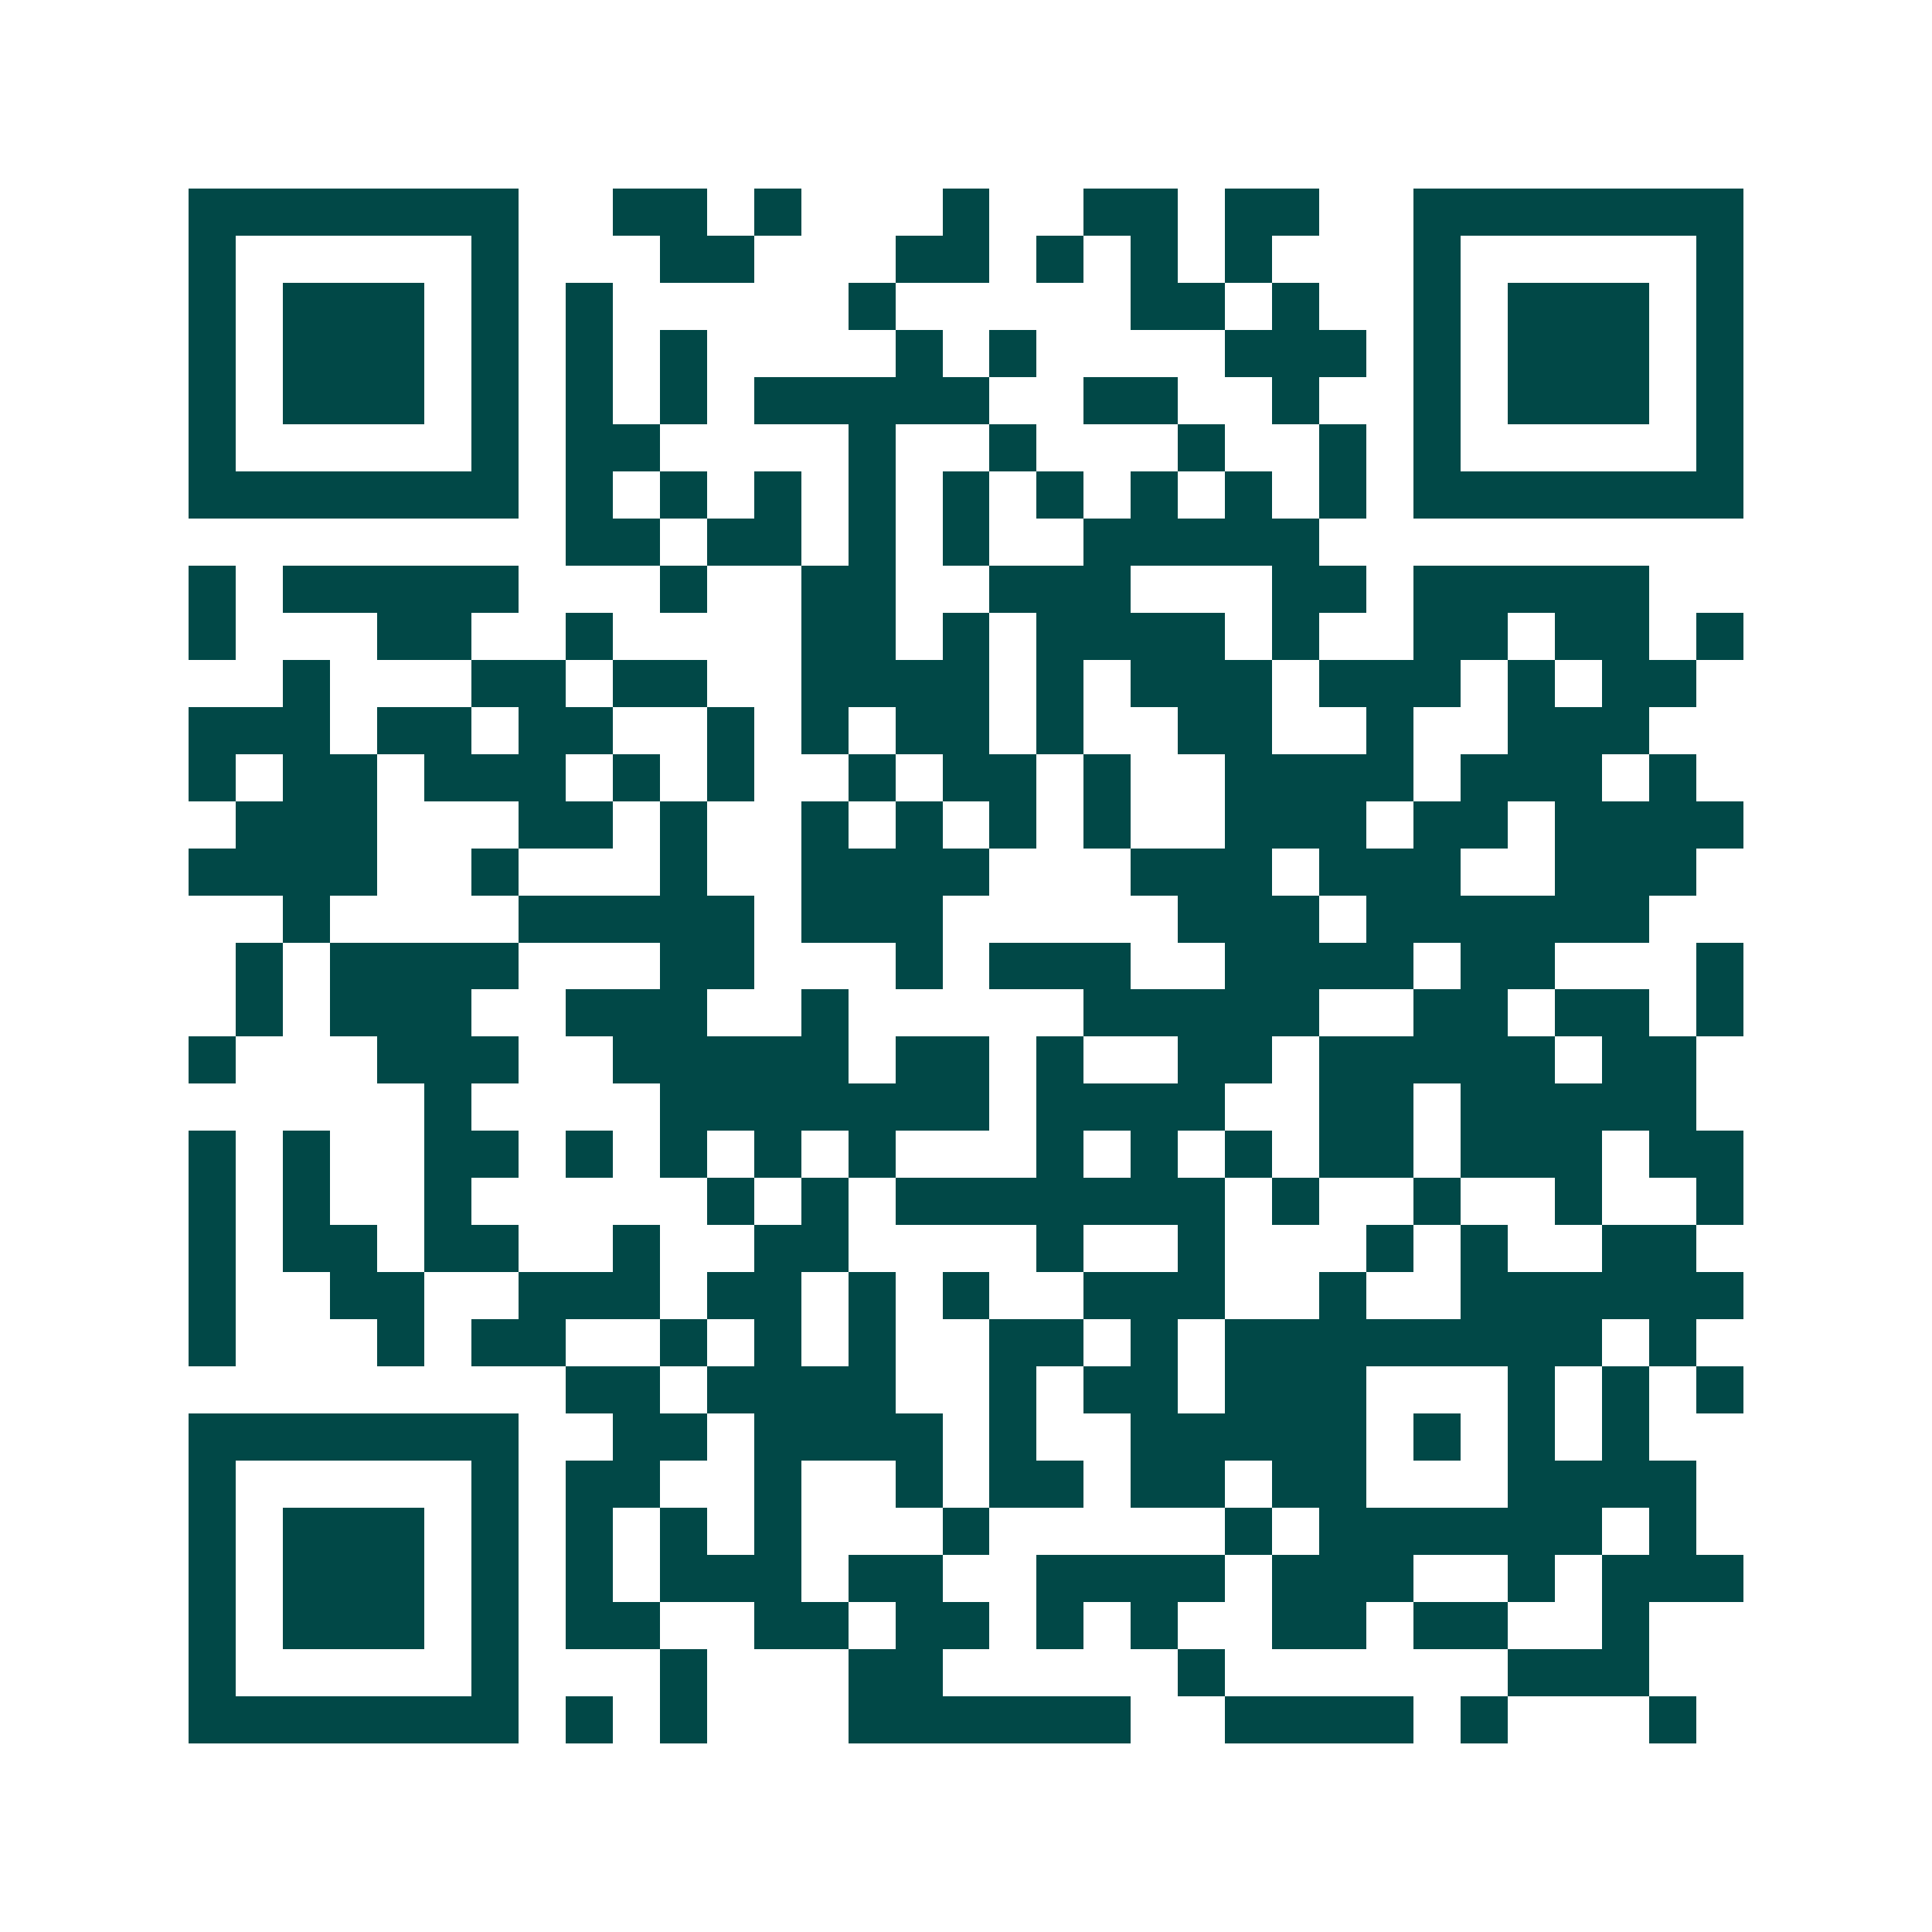 <svg xmlns="http://www.w3.org/2000/svg" width="200" height="200" viewBox="0 0 41 41" shape-rendering="crispEdges"><path fill="#ffffff" d="M0 0h41v41H0z"/><path stroke="#014847" d="M4 4.5h7m2 0h2m1 0h1m3 0h1m2 0h2m1 0h2m2 0h7M4 5.5h1m5 0h1m3 0h2m3 0h2m1 0h1m1 0h1m1 0h1m3 0h1m5 0h1M4 6.5h1m1 0h3m1 0h1m1 0h1m5 0h1m5 0h2m1 0h1m2 0h1m1 0h3m1 0h1M4 7.5h1m1 0h3m1 0h1m1 0h1m1 0h1m4 0h1m1 0h1m4 0h3m1 0h1m1 0h3m1 0h1M4 8.5h1m1 0h3m1 0h1m1 0h1m1 0h1m1 0h5m2 0h2m2 0h1m2 0h1m1 0h3m1 0h1M4 9.5h1m5 0h1m1 0h2m4 0h1m2 0h1m3 0h1m2 0h1m1 0h1m5 0h1M4 10.5h7m1 0h1m1 0h1m1 0h1m1 0h1m1 0h1m1 0h1m1 0h1m1 0h1m1 0h1m1 0h7M12 11.5h2m1 0h2m1 0h1m1 0h1m2 0h5M4 12.5h1m1 0h5m3 0h1m2 0h2m2 0h3m3 0h2m1 0h5M4 13.5h1m3 0h2m2 0h1m4 0h2m1 0h1m1 0h4m1 0h1m2 0h2m1 0h2m1 0h1M6 14.5h1m3 0h2m1 0h2m2 0h4m1 0h1m1 0h3m1 0h3m1 0h1m1 0h2M4 15.5h3m1 0h2m1 0h2m2 0h1m1 0h1m1 0h2m1 0h1m2 0h2m2 0h1m2 0h3M4 16.5h1m1 0h2m1 0h3m1 0h1m1 0h1m2 0h1m1 0h2m1 0h1m2 0h4m1 0h3m1 0h1M5 17.5h3m3 0h2m1 0h1m2 0h1m1 0h1m1 0h1m1 0h1m2 0h3m1 0h2m1 0h4M4 18.5h4m2 0h1m3 0h1m2 0h4m3 0h3m1 0h3m2 0h3M6 19.5h1m4 0h5m1 0h3m5 0h3m1 0h6M5 20.5h1m1 0h4m3 0h2m3 0h1m1 0h3m2 0h4m1 0h2m3 0h1M5 21.5h1m1 0h3m2 0h3m2 0h1m5 0h5m2 0h2m1 0h2m1 0h1M4 22.5h1m3 0h3m2 0h5m1 0h2m1 0h1m2 0h2m1 0h5m1 0h2M9 23.5h1m4 0h7m1 0h4m2 0h2m1 0h5M4 24.5h1m1 0h1m2 0h2m1 0h1m1 0h1m1 0h1m1 0h1m3 0h1m1 0h1m1 0h1m1 0h2m1 0h3m1 0h2M4 25.5h1m1 0h1m2 0h1m5 0h1m1 0h1m1 0h7m1 0h1m2 0h1m2 0h1m2 0h1M4 26.5h1m1 0h2m1 0h2m2 0h1m2 0h2m4 0h1m2 0h1m3 0h1m1 0h1m2 0h2M4 27.5h1m2 0h2m2 0h3m1 0h2m1 0h1m1 0h1m2 0h3m2 0h1m2 0h6M4 28.5h1m3 0h1m1 0h2m2 0h1m1 0h1m1 0h1m2 0h2m1 0h1m1 0h8m1 0h1M12 29.5h2m1 0h4m2 0h1m1 0h2m1 0h3m3 0h1m1 0h1m1 0h1M4 30.5h7m2 0h2m1 0h4m1 0h1m2 0h5m1 0h1m1 0h1m1 0h1M4 31.5h1m5 0h1m1 0h2m2 0h1m2 0h1m1 0h2m1 0h2m1 0h2m3 0h4M4 32.5h1m1 0h3m1 0h1m1 0h1m1 0h1m1 0h1m3 0h1m5 0h1m1 0h6m1 0h1M4 33.5h1m1 0h3m1 0h1m1 0h1m1 0h3m1 0h2m2 0h4m1 0h3m2 0h1m1 0h3M4 34.5h1m1 0h3m1 0h1m1 0h2m2 0h2m1 0h2m1 0h1m1 0h1m2 0h2m1 0h2m2 0h1M4 35.5h1m5 0h1m3 0h1m3 0h2m5 0h1m6 0h3M4 36.5h7m1 0h1m1 0h1m3 0h6m2 0h4m1 0h1m3 0h1"/></svg>
